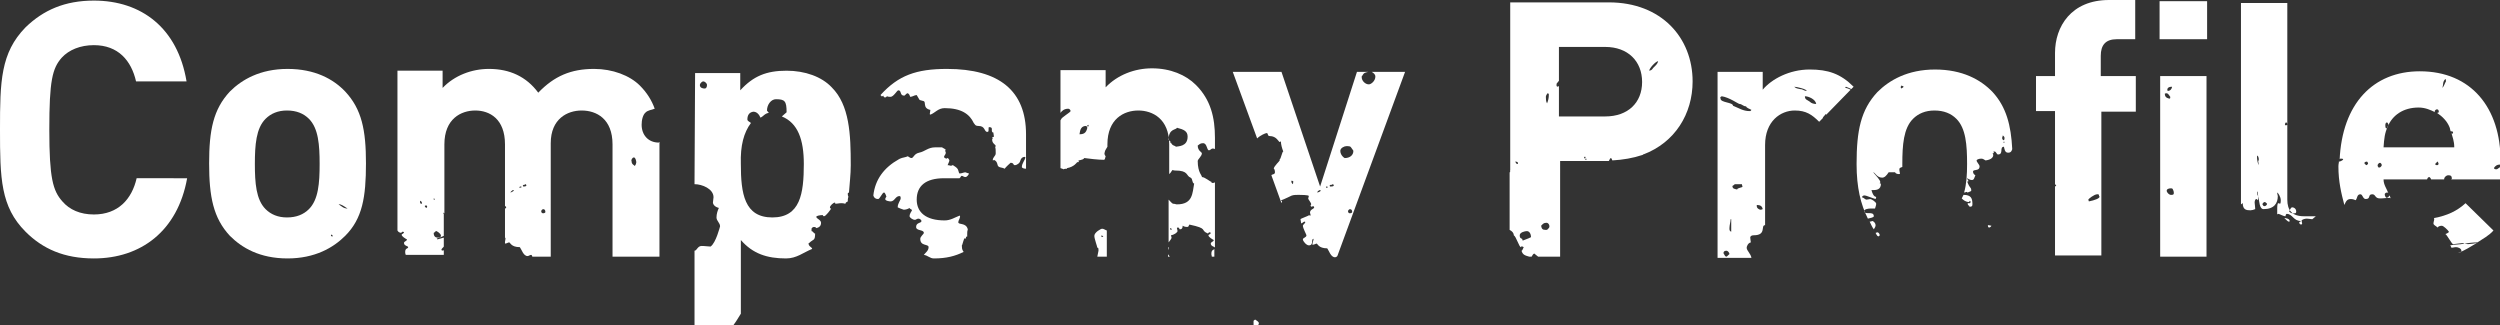<?xml version="1.0" encoding="utf-8"?>
<!-- Generator: Adobe Illustrator 24.3.0, SVG Export Plug-In . SVG Version: 6.00 Build 0)  -->
<svg version="1.1" id="レイヤー_1" xmlns="http://www.w3.org/2000/svg" xmlns:xlink="http://www.w3.org/1999/xlink" x="0px"
	 y="0px" viewBox="0 0 420.8 54.7" style="enable-background:new 0 0 420.8 54.7;" xml:space="preserve">
<rect x="0" y="0" width="420.8" height="54.7" fill="#333333" stroke="none"/>
<style type="text/css">
	.st0{fill:#FFFFFF;}
</style>
<g>
	<path class="st0" d="M179.8,18.3c0.2,0,0.4,0.2,0.4,0.4c0,0.2-1.6,1.1-1.6,1.4c0,0-0.1,0.1-0.1,0.2v8c0.2,0.1,0.4,0.1,0.5,0.2
		c0.2-0.1,0.4-0.1,0.6-0.1v-0.1c1.2-0.2,1.7-1,1.7-1h0.2l0.1-0.1c0-0.1-0.1-0.1-0.1-0.1c0-0.2,0.8-0.1,1-0.5
		c0.7,0.1,2.4,0.3,3.3,0.3c0.2,0,0.2-0.3,0.3-0.6c-0.1-0.1-0.2-0.3-0.2-0.4c0-0.2,0.1-0.4,0.1-0.5c0,0,0.2-0.4,0.4-0.7v-0.4
		c0-4.3,2.8-5.7,5.2-5.7s5.2,1.4,5.2,5.7v5c0.3-0.2,0.4-0.6,0.6-0.7c0.1,0.1,0.3,0.1,0.4,0.1c2.3,0,1.8,0.9,2.6,1.2
		c0.4,0.2,0.2,0.9,0.6,1c-0.3,1.6-0.2,3.5-2.9,3.5c-0.2,0-0.3-0.1-0.6-0.1c-0.2,0-0.5-0.4-0.8-0.7v7.2c0.2-0.3,0.5-0.6,0.5-0.8
		c0-0.1-0.1-0.3-0.1-0.4c0.6-0.1,1.1-0.5,1.1-0.7s-0.1-0.4-0.1-0.5s0.1-0.1,0.2-0.1c0.2,0,0.2,0.3,0.3,0.3c0.6,0,0.4-0.7,0.5-0.6
		c0.1,0.1,0.4,0.2,0.7,0.2c0.3,0,0.2-0.1,0.4-0.4c3.3,0.7,1.7,0.9,3.1,1.5c0.1,0,0.1-0.2,0.3-0.2c0.1,0,0.2,0.1,0.2,0.1
		c0,0.2-0.4,0.3-0.4,0.4c0,0.3,0.7,0.7,0.9,0.8c0,0.3-0.5,0.3-0.5,0.6c0,0.5,0.7,0.5,0.7,0.7v-11c-0.1,0-0.2,0.1-0.3,0.1
		c-0.1,0-0.2,0-0.3-0.1v-0.1c-0.2,0-1.1-0.8-1.6-0.8c0.1-0.2-0.7-0.7-0.7-2.7c0-0.3,0.7-0.8,0.7-1.3c0-0.2-0.7-0.4-0.7-1.3
		c0.3-0.2,0.4-0.4,0.9-0.4c0.7,0,0.6,1.2,1,1.2c0.2,0,0.4-0.3,0.6-0.3c0,0,0.3,0,0.4,0.1v-1.9c0-3.4-0.7-6.4-3.2-8.9
		c-1.7-1.7-4.3-2.8-7.4-2.8c-2.9,0-5.8,1.1-7.8,3.2v-2.9h-7.6v7.2C178.7,18.7,179.1,18.3,179.8,18.3z M197,38.6L197,38.6
		c-0.1-0.1,0-0.2,0-0.2c0.1,0,0.2,0,0.2,0.3C197.1,38.7,197,38.7,197,38.6z M198.1,21.5c1.2,0.3,1.8,0.6,1.8,1.5
		c0,1.7-1.6,1.6-2,1.7c0-0.2-0.6-0.1-0.8-0.7c0,0-0.1,0.1-0.1,0.1v-0.3c-0.2-0.1-0.2-0.2-0.3-0.3C196.7,21.6,198,21.9,198.1,21.5z
		 M183.3,21c-0.1,0.1-0.1,0.2-0.1,0.3c-0.2,0-0.2-0.1-0.2-0.1C182.9,21.1,183.1,21.1,183.3,21z M182.8,21.2c0.2,0.2,0.2,0,0.2,0.4
		c-0.2,0.8-0.6,1-1.3,1C181.8,21.8,182,21.2,182.8,21.2z"/>
	<path class="st0" d="M213.2,22.4c0.3,0,0.1,0.5,0.5,0.5c1.2,0,1.5,1,1.7,1c0.1,0,0.1-0.1,0.2-0.1c0,0.5,0.2,1.2,0.4,1.7
		c-0.2,0-0.4,1.3-0.6,1.3V27c0,0.1-1,1-1,1.4c0.1,0,0.2,0.3,0.2,0.6c0,0.4-0.5,0.3-0.6,0.5l1.7,4.7c0-0.1,0.1-0.2,0.1-0.3
		c-0.1-0.1-0.2-0.2-0.2-0.2c0.3,0,2-0.9,1.9-0.8c0.3-0.1,0.7-0.1,1.1-0.1c0.3,0,1.7,0,1.7,0.2c0,0.1-0.1,0.3-0.1,0.4
		c0,0.2,0.5,0.7,0.5,1c-0.1,0.1-0.1,0.2-0.1,0.2c0,0.1,0.1,0.2,0.2,0.2c0.1,0,0.1-0.1,0.2-0.1c0.1,0,0.2,0.1,0.2,0.2
		c0,0.3-0.7,0.3-0.7,0.9c0,0.1,0.1,0.3,0.1,0.4c0,0,0,0.1-0.1,0.1c-0.1,0-0.1-0.1-0.1-0.1c-0.3,0.2-1.5,0.6-1.5,0.7
		c0,0.2,0.1,0.4,0.1,0.7c0.2,0,0.4-0.3,0.6-0.3c0,0,0.1,0,0.1,0.1c0,0.2-0.4,0.4-0.4,0.6c0,0.4,0.6,1.5,0.6,1.6
		c0,0.4-0.6,0.4-0.6,0.7c0,0.3,0.6,1,1,1c0.9,0,0.3-1.1,0.8-1.1c0,0.3-0.2,0.6-0.2,1c0.3,0,0.6-0.2,0.7-0.2c0.2,0,0.3,0.8,1.8,0.8
		c0.3,0.4,0.6,1.5,1.3,1.5c0.2,0,0.3-0.1,0.4-0.2l11.4-31h-5.6c0.3,0.2,0.6,0.4,0.6,0.8c0,0.7-0.7,1.3-1.1,1.3
		c-0.6,0-1.2-0.6-1.2-1.2c0-0.3,0.1-0.3,0.1-0.3v0.1c0.2-0.6,0.6-0.6,1-0.7h-1.9l-6.2,19.3l-6.5-19.3h-8.2l4.1,11.2
		C212.1,22.8,213,22.4,213.2,22.4z M227.2,35.9c-0.2,0-0.3-0.2-0.3-0.3c0-0.2,0.1-0.3,0.3-0.4c0.3,0,0.4,0.2,0.4,0.5
		C227.6,35.8,227.4,35.9,227.2,35.9z M226.6,24.6c0.4,0,0.7,0,0.8,0.2c0.1,0.2,0.4,0.5,0.4,0.6c0,0.8-0.7,1.2-1.4,1.2
		c0,0.1-0.8-0.4-0.8-1.2C225.6,24.9,226.3,24.6,226.6,24.6z M224.2,31.1c0,0,0.1-0.1,0.1-0.1c0.1,0,0.2,0.1,0.2,0.2
		c0,0.2-0.4,0.2-0.6,0.2c0,0-0.1-0.1-0.1-0.1C223.8,31.1,224,31.1,224.2,31.1z M223.2,31.4L223.2,31.4
		C223.3,31.4,223.3,31.4,223.2,31.4c0.1,0,0.3,0,0.3,0.1c0,0.1-0.3,0.1-0.3,0.1C223.2,31.5,223.2,31.4,223.2,31.4
		C223.2,31.4,223.2,31.4,223.2,31.4z M222.1,32c0.1,0,0.2,0,0.2,0.1c0,0.1-0.4,0.3-0.6,0.3C221.8,32.1,222,32.1,222.1,32z
		 M217.4,30.4c0.1,0,0.3,0.1,0.3,0.2c-0.1,0.2,0,0.3-0.1,0.4C217.4,30.8,217.3,30.6,217.4,30.4C217.3,30.4,217.4,30.4,217.4,30.4z"
		/>
	<path class="st0" d="M196.7,41.7c0-0.1-0.1-0.1-0.1-0.1v0.5C196.6,42,196.7,41.9,196.7,41.7z"/>
	<path class="st0" d="M211.9,54.4c0-0.2-0.3-0.4-0.6-0.6c-0.1,0-0.2,0.1-0.3,0.2v0.7h0.8C211.8,54.6,211.9,54.5,211.9,54.4z"/>
	<path class="st0" d="M157.2,43.5c2.1,0,3.6-0.4,5-1.1c-0.1-0.2-0.3-0.3-0.3-1c0,0,0,0,0,0c0,0,0,0,0-0.1c0,0,0,0,0,0
		c0.1,0,0.3-1.2,0.5-1.2c0.1,0,0.1,0.1,0.1,0.1c0.1,0,0.1-0.3,0.1-0.4c0.1,0,0.1,0.1,0.1,0.1s0.1-0.1,0.1-0.1v-0.4
		c0-0.3,0-0.5,0.1-0.8c-0.3-1.2-1.6-0.7-1.6-1.2c0-0.3,0.3-0.6,0.3-1c0-0.1-0.1-0.1-0.1-0.1c-0.8,0.3-1.5,0.8-2.5,0.8
		c-3.2,0-4.7-1.4-4.7-3.5c0-2.3,1.5-3.6,4.6-3.6h2.6c0.2-0.1,0.2-0.4,0.4-0.4c0.2,0,0.3,0.2,0.6,0.2c0.3,0,0.6-0.5,0.6-0.6
		c-0.1,0-0.6-0.2-0.6-0.2c-0.3,0-0.6,0.2-1,0.2c-0.1-0.1-0.1-0.2-0.2-0.5c-0.1-0.5-0.8-0.8-0.9-0.9c-0.2,0-0.2,0.1-0.3,0.1
		c-0.2,0-0.3-0.1-0.6-0.1c0.1-0.3,0.3-0.6,0.3-0.8c0-0.1-0.2-0.4-0.3-0.4c-0.1,0-0.1,0.1-0.2,0.1c0,0-0.4-0.1-0.4-0.3
		c0-0.2,0.3-0.4,0.3-0.7c0-0.1-0.1-0.2-0.1-0.3c0-0.1,0-0.1,0.1-0.2c-0.2-0.1-0.3-0.3-0.6-0.3c0-0.1,0.1,0,0.1-0.1h-1.3
		c-1.2,0-1.7,0.7-2.7,0.9c-0.9,0.2-0.9,0.9-1.3,0.9c-0.2,0-0.4-0.2-0.6-0.3c-0.4,0.2-0.9,0.2-1.3,0.4c-0.1,0-0.1,0.1-0.2,0.1
		c0,0,0,0,0,0c-2.5,1.4-4,3.4-4.3,6.1c0.1,0.4,0.4,0.6,0.8,0.6c0.3,0,0.7-1.1,1-1.1c0.2,0,0.4,0.7,0.4,0.7c-0.1,0.1-0.2,0.3-0.2,0.4
		c0,0.3,0.7,0.4,0.9,0.4c0.7,0,0.8-0.9,1.5-0.9c0.2,0,0.2,0.2,0.2,0.4c0,0.3-0.5,0.8-0.5,1.5c0.6,0.3,1.1,0.4,1,0.4
		c0.3,0,0.7-0.1,1-0.3c0,0.2,0.4,0.2,0.4,0.4c0,0.1-0.4,0.5-0.4,1c0,0.2,0.5,0.6,0.9,0.6c0.2,0,0.3-0.2,0.6-0.2
		c0.2,0,0.5,0.2,0.5,0.4c0,0.4-0.9,0.2-0.9,1c0,0.7,1.3,0.4,1.3,1c0,0.2-0.6,0.6-0.6,1c0,1.3,1.4,0.8,1.4,1.4c0,0.6-0.5,0.9-0.8,1.3
		C156.2,43,156.5,43.5,157.2,43.5z"/>
	<path class="st0" d="M254.2,28.9c0,0.1-0.1,0.1-0.1,0.1v9.7c0.4,0.2,0.7,0.5,0.7,0.9c0.4,0.2,0.9,2,1.2,2c0.1,0,0.1-0.1,0.1-0.2
		c0.1,0.1,0.4,0.2,0.4,0.2c-0.1,0-0.2,0.6-0.4,0.6c0.2,0.7,0.6,0.8,1.3,1h0.4c0.1-0.2,0.3-0.5,0.4-0.5c0,0,0,0,0,0h0.1c0,0,0,0,0,0
		c0,0,0.3,0.3,0.6,0.5h3.7V27.1h8.2c0.1-0.2,0.2-0.4,0.3-0.5c0.2,0,0.2,0.3,0.3,0.4c1.8-0.1,3.5-0.4,5-0.9c0.1,0,0.2-0.1,0.2-0.2
		c0,0,0,0.1,0,0.1c5.3-2,8.3-6.8,8.3-12.3c0-7.3-5.2-13.3-14.1-13.3h-16.6v28.3C254.1,28.8,254.2,28.8,254.2,28.9z M266.8,26.7
		c-0.1,0-0.1-0.1-0.2-0.3h0.3C266.8,26.7,266.8,26.7,266.8,26.7z M266.9,26.9c0,0-0.1-0.1-0.1-0.1s0.1-0.1,0.2-0.1
		C267.1,26.9,267,26.9,266.9,26.9z M279.1,10.3c-0.1,0.4-0.3,0.6-0.6,0.9c-0.4,0.3-0.3,0.6-0.9,0.7
		C277.6,11.5,278.7,10.3,279.1,10.3z M262,14.1c0.1-0.1,0.2-0.3,0.4-0.5V7.9h7.8c3.8,0,6.2,2.4,6.2,5.9c0,3.5-2.4,5.8-6.2,5.8h-7.8
		v-5.1c-0.1,0-0.2,0.1-0.3,0.1c0-0.1-0.1-0.1-0.1-0.1V14.1z M260.4,15.8l0.1-0.1c0.1,0,0.2,0.1,0.2,0.2c0,0.6-0.1,1-0.3,1.5
		c-0.2-0.3-0.2-0.8-0.2-1.1C260.2,16.1,260.3,16,260.4,15.8z M260.3,37.5c0.3,0,0.5,0.3,0.5,0.6c0,0.2-0.1,0.3-0.3,0.5
		c-0.1,0.1-0.2,0.1-0.3,0.1c-0.6,0-0.7-0.2-0.8-0.7C259.7,37.7,259.8,37.5,260.3,37.5z M257,38.9c0.5,0,0.7,0.6,0.7,1
		c0.1,0-0.8,0.4-1.4,0.6c0-0.1-0.1-0.2-0.1-0.3c-0.3-0.1-0.4-0.2-0.4-0.6C255.8,39.1,256.7,38.9,257,38.9z M255.2,27.2
		c0.3,0.1,0.3,0.1,0.3,0.4c-0.3,0-0.3-0.1-0.4-0.3c0,0,0,0,0,0l-0.1-0.1c0,0,0,0,0.1,0C255.2,27.3,255.2,27.2,255.2,27.2z"/>
	<path class="st0" d="M116.9,31c1.3,0,3.2,0.8,3.2,2.2c0,0.3-0.1,0.6-0.1,0.9c0,0.2,0.2,0.7,1,0.9c-0.2,0.4-0.4,1-0.4,1.6
		c0,0.6,0.6,0.9,0.6,1.5c0,0-0.7,2.8-1.6,3.4c-0.4,0-0.9-0.1-1.5-0.1c-0.7,0-0.8,0.8-1.2,0.8c0,0,0,0,0,0v12.6h4.2c0,0,0,0,0,0
		c0,0,0,0,0,0h2.3c0.3-0.4,0.7-1,1.3-2V40.4c2,2.3,4.4,3.1,7.6,3.1c1.8,0,2.9-1,4.4-1.6c0-0.3-0.6-0.4-0.6-0.9c0-0.1,0-0.1,0.1-0.1
		c0.7-0.7,1-0.3,1-1.6c-0.3,0-0.2-0.3-0.6-0.4v-0.4c0-0.1,0.2-0.3,0.4-0.3c0.2,0,0.4,0.1,0.4,0.2c0.4-0.1,0.8-0.3,0.8-0.9
		c0-0.5-0.8-0.7-0.8-1c0-0.2,0.7-0.3,1.1-0.3c0,0.1,0.1,0.2,0.2,0.2c0.3,0,1.1-1.1,1.2-1.3c-0.2,0-0.2-0.1-0.2-0.2
		c0-0.3,0.6-0.8,0.8-0.8c0.1,0,0.1,0.1,0.1,0.2c0.3,0,0.6-0.1,1-0.1c0.2,0,0.4,0,0.7,0.1c0-0.2,0.2-0.3,0.4-0.4c0-0.3,0-0.5,0.1-0.8
		c-0.1-0.2-0.1-0.3-0.1-0.5c0-0.2,0.1-0.1,0.2-0.2c0.1-1.5,0.3-3,0.3-4.6c0-5.2-0.2-10.1-3.2-13.1c-1.7-1.8-4.5-2.8-7.6-2.8
		c-3.4,0-5.6,0.9-7.8,3.3v-2.9h-7.6L116.9,31C116.9,31,116.9,31,116.9,31z M126.4,20.7c-0.2-0.2-0.6-0.3-0.6-0.6
		c0-0.7,0.3-1.2,1-1.3c0.6,0,1,0.5,1.2,1c0.5-0.2,0.7-0.7,1.4-0.8c-0.1-0.2-0.3-0.3-0.3-0.4c0-1,0.7-1.9,1.5-1.9
		c1.5,0,1.8,0.3,1.8,2.2l-0.8,0.7c2.7,1.1,3.7,3.9,3.7,8c0,5-0.6,9-5.3,9c-4.7,0-5.3-4-5.3-9C124.6,24.5,125.2,22.3,126.4,20.7z
		 M118.4,13.7c0.2,0,0.6,0.3,0.6,0.6s-0.1,0.6-0.4,0.6s-0.8-0.1-0.8-0.6C117.8,14.1,118.1,13.7,118.4,13.7z"/>
	<path class="st0" d="M15.8,7.6c4.1,0,6.3,2.6,7.1,6.1h8.5C29.9,4.7,23.8,0.1,15.8,0.1c-4.9,0-8.5,1.6-11.5,4.5
		C0.1,8.9,0,13.7,0,21.8c0,8.2,0.1,13,4.3,17.2c2.9,2.9,6.5,4.5,11.5,4.5c7.9,0,14.1-4.6,15.7-13.5H23c-0.8,3.5-3.1,6.1-7.2,6.1
		c-2.3,0-4.1-0.8-5.3-2.2C8.9,32.1,8.3,30,8.3,21.8c0-8.2,0.5-10.3,2.1-12.1C11.6,8.4,13.5,7.6,15.8,7.6z"/>
	<path class="st0" d="M148.7,16.1c0,0.2,0.1,0.3,0.3,0.3c0.1,0,0.2-0.1,0.3-0.2c0.2,0.1,0.4,0.1,0.6,0.1c0.5,0,1.1-1.1,1.3-1.1
		c0.6,0,0.2,0.9,1,0.9c0.1,0,0.3-0.3,0.5-0.4c0.3,0,0.4,0.3,0.5,0.6c0.4,0,0.7-0.3,1.1-0.3c0.7,1.1,0.2,0.7,1.1,1
		c0.6,0.1-0.2,1.2,1.2,1.5l-0.1,0.7c0,0.1,0.1,0,0.1,0.1c0.8-0.3,1.3-1.1,2.4-1.1c2.8,0,4.2,1,4.9,2.5c0.2,0.2,0.2,0.5,0.8,0.5
		c1.2,0,0.9,1,1.5,1c0.2,0,0.2-0.2,0.2-0.3v-0.3c0-0.1,0-0.2,0.1-0.2c0.8,0,0.2,0.6,0.6,0.9h0.1c0,0.2,0.1,0.5,0.1,0.7
		c-0.2,0.1-0.3,0.1-0.3,0.2l0.1,0.1c-0.1,0.1-0.1,0.2-0.1,0.2c0,0.7,0.6,0.8,0.6,1.1c0,0.1-0.1,0.1-0.1,0.1c0.1,0.3,0.1,0.7,0.1,1.1
		c0,0.5-0.5,0.6-0.5,1.2c0.1-0.1,0.1,0.1,0.2-0.1c0.4,0.2,0.5,0.4,0.6,0.8c0.1,0.6,0.7,0.4,1.2,0.7c0.2-0.3,1-1,1-1
		c0.6,0,0.4,0.4,0.7,0.4c0.4,0,0.9-0.4,0.9-0.7c0,0.1,0,0.1,0,0.1s0.1-0.8,0.8-0.8c0.1,0.1,0,0,0.1,0.1c-0.1,0.5-0.6,1-0.6,1.6
		c0,0.2,0.4,0.3,0.7,0.3v-5.8c0-7.3-4.5-11-13.3-11c-5.2,0-8.2,1.1-11.2,4.4l0.3,0.3C148.4,16.2,148.5,16.2,148.7,16.1z"/>
	<path class="st0" d="M294,41.7c0-0.2,0.2-0.8,0.7-0.9c0-0.1-0.1-0.6-0.1-0.8c0-0.3,0.3-0.4,0.6-0.4c2.2,0,1.1-1.7,1.9-1.7
		c0,0,0,0,0,0V24.4c0-4,2.6-5.8,5-5.8c1.9,0,2.9,0.7,4.1,1.9l0.6-0.6c0,0,0,0,0,0c0-0.2,0.3-0.4,0.5-0.7c0,0,0.1,0.1,0.1,0.1
		l4.1-4.2c-0.2-0.1-0.6-0.3-0.9-0.3c0-0.1,0.1-0.2,0.1-0.2c0.2,0.1,0.6,0.2,0.9,0.4l0.4-0.4c-2.2-2.2-4.3-2.9-7.4-2.9
		c-3.4,0-6.4,1.6-7.9,3.4v-3h-7.6v31.3h5.7C294.7,42.7,294,42.2,294,41.7z M305.7,17.5c-0.4,0-0.8-0.1-1.1-0.4
		c-0.4-0.3-0.8-0.3-0.8-0.9C304.4,16.2,305.6,16.7,305.7,17.5z M304.1,15.3c-0.5,0-0.6-0.3-1.1-0.3c-0.4-0.1-0.7-0.1-1-0.4
		C302.4,14.6,304.1,15,304.1,15.3z M295.7,34.5c0.6,0,0.9,0.2,1,0.7c-0.2,0.1-0.3,0.1-0.4,0.1c-0.1,0-0.6-0.2-0.6-0.6
		C295.7,34.8,295.7,34.7,295.7,34.5z M289.8,16.2c1.3,0.2,2.8,1.3,3,1.3c0.4,0,0.6,0.4,1.1,0.4c0.1,0.3,0.6,0.4,0.9,0.6
		c-0.2,0.2-0.1,0.2-0.3,0.2c-1.1,0-1.8-0.5-2.8-0.9c0-0.6-2.1-0.5-2.1-1.2C289.5,16.2,289.6,16.4,289.8,16.2z M290.6,43.2
		c-0.2,0-0.3-0.2-0.4-0.4c-0.1-0.1-0.1-0.2-0.1-0.2c0-0.2,0.1-0.4,0.5-0.4c0.2,0,0.5,0.3,0.5,0.6C291.1,42.7,290.7,43.2,290.6,43.2z
		 M291.4,39c-0.3-0.1-0.3-0.3-0.3-0.6c0-0.5,0.2-1.1,0.2-1.5h0.1V39z M292.4,31.9c-0.4-0.1-0.8-0.1-0.8-0.6c0.2-0.1,0.3-0.2,0.4-0.3
		h1.2c0,0.2,0.1,0.3,0.1,0.4C293.3,31.6,292.4,31.6,292.4,31.9z"/>
	<rect x="363.5" y="0.2" class="st0" width="8" height="6.4"/>
	<path class="st0" d="M377.5,34.2c0,1.1,0.6,1.2,1.3,1.2c0.2,0,0.6-0.1,0.8-0.2c0-0.4-0.1-0.9-0.1-1.1c0-0.3,0.1-0.6,0.3-0.6
		c0.1,0,0.1,0.1,0.2,0.2c0.1-0.1,0.1-0.4,0.1-0.7c-0.1-0.1-0.2-0.3-0.2-0.6c0,0,0-0.1,0.1-0.2c0,0.2,0,0.4,0.1,0.8
		c0.2,0.9,0.2,2.2,0.9,2.2c1.8,0,2.4-1,2.4-2.2c0-0.1-0.1-0.3-0.1-0.6c0.1,0,0.6,0.7,0.6,1.3c0,0.2,0,0.4-0.1,0.6
		c-0.1,0-0.2-0.1-0.3-0.1c-0.2,0-0.2,0.6-0.2,1.1v0.8c0,0,0.1-0.1,0.2-0.1c0.2,0,0.8,0.4,1.2,0.4c0-0.2,0.1-0.4,0.2-0.4
		c1,0,1.1,1.2,2.4,1.2c0,0.1-0.3,0.1-0.3,0.3c0,0.1,0.2,0.3,0.3,0.3c0,0,0.1,0,0.2-0.1l-0.1-0.6c0.2-0.2,0.6-0.3,0.9-0.3
		s0.7,0.1,0.9,0.1c0.1-0.1,0.4-0.3,0.6-0.5h-2c-2,0-2.8-1-2.8-2.8V0.5h-7.8v33.8c0,0,0,0.1,0,0.1C377.4,34.3,377.4,34.2,377.5,34.2z
		 M385.8,34.9c0.4,0,0.7,0.3,0.7,0.7s-0.3,0.3-0.6,0.3c-0.2,0-0.4-0.1-0.6-0.3C385.4,35.4,385.6,34.9,385.8,34.9z M384.8,20.6
		c0.1,0,0.2,0.2,0.2,0.3c0,0.2-0.2,0.2-0.3,0.2l-0.1-0.1C384.6,20.8,384.7,20.6,384.8,20.6z M381.2,34c0.1,0,0.3,0.2,0.4,0.3
		c0,0.2-0.3,0.4-0.4,0.4c-0.2,0-0.3-0.1-0.3-0.2l-0.1-0.1C380.8,34.3,381,34,381.2,34z M380,26.2c0.1,0.1,0.2,0.4,0.2,0.6
		c0,0.1,0,0.2-0.1,0.3l0.1,0.7c-0.2-0.3-0.3-1-0.3-1.3C379.9,26.3,379.9,26.2,380,26.2z"/>
	<path class="st0" d="M384.5,36.7c0.1,0.1,0.6,0.6,0.7,0.6c0.2,0,0.2,0,0.2-0.1C385.4,36.8,384.7,36.7,384.5,36.7z"/>
	<path class="st0" d="M395.7,33.5c0.3,0,0.6,0.1,0.8,0.2c0.3-0.3,0.2-1,0.8-1c0.4,0,0.4,0.8,0.9,0.8c0.9,0,0.3-0.8,1.1-0.8
		c0.6,0,0.4,0.7,1.3,0.7c0.6,0,1.1-0.1,1.6-0.1c0.1,0,0.1,0,0.2,0.1c-0.1-0.2-0.1-0.4-0.2-0.5c-0.1,0.2-0.3,0.4-0.5,0.4
		c-0.1,0-0.3-0.3-0.3-0.6c0-0.2,0.3-0.3,0.4-0.3c0.1,0,0.1,0,0.2,0.1c-0.3-0.8-0.8-1.4-0.8-2.3h7.3c0,0,0.1-0.1,0.1-0.2
		c0,0,0.1-0.2,0.3-0.2c0.1,0,0.3,0.3,0.3,0.4h2.2c0,0,0,0,0-0.1c0-0.2,0.3-0.6,0.7-0.6s0.6,0.1,0.6,0.6c0,0-0.1,0-0.1,0.1h8.3v-2.1
		c-0.3,0.1-0.5,0.4-0.7,0.4c-0.3,0-0.4-0.1-0.4-0.2c0-0.1,0.1-0.2,0.2-0.3c0.3-0.3,0.6-0.3,0.9-0.3v-0.6c0-8.9-4.9-15.1-13.6-15.1
		c-7.8,0-13.1,5.4-13.5,15c0-0.2,0-0.3,0.2-0.3c0,0,0.4,0,0.4,0.1c0,0.2-0.6,0.4-0.6,0.4c-0.1,0-0.1,0-0.1-0.2c0,0.4-0.1,0.6-0.1,1
		c0,2.6,0.5,4.6,1,6.5C394.9,33.8,395.1,33.5,395.7,33.5z M410.2,27.8c-0.1,0-0.3,0-0.3-0.2c0,0,0-0.1,0.1-0.1
		c0.1-0.1,0.2-0.3,0.3-0.3c0,0,0.1,0.1,0.1,0.2C410.5,27.5,410.5,27.8,410.2,27.8z M411.6,13.3c0.1,0,0.1,0.3,0.1,0.4
		c-0.2,0.3-0.3,0.8-0.6,1.1C411.3,14.2,411.1,13.8,411.6,13.3z M401.8,20.6c0.1,0.1,0.2,0.2,0.2,0.4c0,0.1-0.1,0.6-0.3,0.6
		c-0.2,0-0.2-0.3-0.2-0.6C401.5,20.7,401.7,20.6,401.8,20.6z M401.9,21.3c0.8-1.9,2.6-3.2,5.2-3.2c1.1,0,2,0.4,2.8,0.8c0,0,0,0,0,0
		l-0.1-0.1c0-0.2,0.2-0.4,0.4-0.4c0.2,0,0.3,0.2,0.3,0.4c0,0.2-0.2,0.2-0.3,0.2c0.9,0.6,1.7,1.4,2.1,2.4c0.1,0.2,0.1,0.5,0.2,0.7
		c0.2,0,0.4,0,0.4,0.2c0,0.2-0.1,0.2-0.2,0.2c-0.1,0-0.1-0.1-0.1-0.2c0.2,0.8,0.5,1.4,0.5,2.5h-11.9
		C401.3,23.3,401.4,22.4,401.9,21.3z M400.6,27.4c0.1,0,0.3,0.2,0.3,0.4c0,0.1-0.2,0.4-0.4,0.4c-0.1,0-0.2,0-0.2-0.1
		c-0.1-0.1-0.1-0.2-0.1-0.3C400.2,27.7,400.4,27.4,400.6,27.4z M398.4,27.2c0.1,0,0.2,0.3,0.2,0.3c0,0.1-0.2,0.3-0.3,0.3
		c0,0-0.2-0.1-0.2-0.2c0,0-0.1,0-0.1-0.1C397.9,27.4,398.1,27.2,398.4,27.2z"/>
	<path class="st0" d="M371.4,12.8h-7.8v30.4h7.8V12.8z M365.6,14.6c0,0.2-0.2,0.7-0.7,0.7l-0.1-0.1C364.8,15,364.8,14.6,365.6,14.6z
		 M364.7,15.7c0.2,0,0.4,0.3,0.6,0.6c0,0.1,0,0.3-0.1,0.3c-0.1,0-0.8-0.1-0.8-0.7C364.3,15.8,364.4,15.7,364.7,15.7z M365.4,32.8
		c-0.3,0-0.7-0.4-0.7-0.7c0-0.3,0.4-0.4,0.7-0.4c0.1,0,0.2,0,0.3,0.1c0.1,0.2,0.2,0.4,0.2,0.7S365.7,32.8,365.4,32.8z"/>
	<path class="st0" d="M314.4,36.8c0.4-0.1,1-0.2,1-0.4c0-1-1.6-0.1-1.6-0.9c0-0.3,0.7-0.4,1-0.4h0.8c0.1-0.3,0.2-0.6,0.2-0.8
		c0-0.3-0.8-0.8-1-0.8c-0.2,0-0.4,0.1-0.6,0.1c-0.3,0-0.4-0.3-0.8-0.4c0.1-0.3,0.3-0.3,0.5-0.3c0.2,0,1.1,0.4,1.8,0.6
		c0-0.1,0.1-0.2,0.1-0.3c0-0.2-0.4,0.2-0.8-1.2c0.8,0,1.6,0,1.6-1.1c-0.1,0-0.2,0-0.2-0.1c0,0,0.1-0.1,0.1-0.1
		c0-0.4-0.7-1.1-1.2-1.7c0.3,0,0.6,0.9,1.5,0.9c0.4,0,0.7-0.3,1.1-0.9h1.1c0,0.2,0.4,0.3,0.6,0.3c0.1,0,0.2,0,0.2-0.1
		s-0.1-0.4-0.1-0.7c0-0.3,0.3-0.3,0.5-0.4c0-0.2,0-0.3,0-0.5c0-3.2,0.2-6,1.8-7.6c0.9-0.9,2.1-1.4,3.6-1.4c1.6,0,2.8,0.5,3.7,1.4
		c1.6,1.6,1.8,4.4,1.8,7.6c0,1.8-0.1,3.4-0.5,4.8c0,0,0.1,0,0.1,0c0.2,0,0.1-0.1,0.3-0.1c0.1,0,0.1,0.1,0.2,0.1
		c0.2-0.1,0.6-0.2,0.6-0.3c0-0.7-0.2-0.2-0.7-1.6c0.1,0,0.1,0.1,0.1,0.1c0.1,0,0.1-0.1,0.1-0.1c0-0.6-0.2,0-0.2-0.5
		c0.2,0.1,0.5,0.3,0.8,0.3c0.4,0,0.4-0.4,0.6-0.8c-0.2-0.1-0.4-0.3-0.4-0.6c0-0.5,1.1,0,1.1-0.9c0-0.3-0.5-0.7-0.5-1
		c0-0.1,0.3-0.3,0.8-0.3c0.3,0,0.5,0.2,0.7,0.3c0,0,1.3-0.1,1.3-0.9c0-0.2-0.1-0.2-0.1-0.3c0.1,0,0.2,0,0.2-0.1c0-0.1,0-0.1-0.1-0.2
		h0.3c0.2,0.1,0.3,0.5,0.5,0.5c1,0,0.2-1.3,1-1.3c0.1,0.3,0.1,1,0.7,1c0.5,0,0.6-0.3,0.7-0.6c-0.2-4-1-7.1-3.3-9.6
		c-2-2.1-5.1-3.8-9.7-3.8c-4.6,0-7.7,1.8-9.7,3.8c-2.8,3-3.5,6.5-3.5,12.1C312.5,31.6,313.2,34.4,314.4,36.8z M337.2,24
		c0-0.1,0.1-0.1,0.1-0.2c0.1,0.1,0.1,0.1,0.1,0.2C337.2,24,337.2,24,337.2,24z M337.1,22.8c0.2,0.1,0.3,0.3,0.3,0.4
		c0,0.1,0,0.3-0.1,0.4c-0.2,0-0.3-0.2-0.3-0.4C337,23.1,337.1,23,337.1,22.8z M320,14.4c0.3,0.1,0.4,0.1,0.4,0.2
		c0,0.1-0.2,0.2-0.4,0.3c0-0.1-0.1-0.2-0.1-0.3C320,14.6,320,14.6,320,14.4z"/>
	<path class="st0" d="M334.6,37.9c0,0.3,0.1,0.4,0.2,0.4s0.3-0.1,0.4-0.3C335.1,38,334.9,37.9,334.6,37.9z"/>
	<path class="st0" d="M315.7,39.2c0.1,0.2,0.2,0.4,0.3,0.5c0.1,0.1,0.2,0.1,0.2,0.1c0-0.1,0.2-0.1,0.2-0.2c0-0.2-0.2-0.5-0.4-0.5
		C315.9,39.1,315.8,39.2,315.7,39.2z"/>
	<path class="st0" d="M314.7,37.3c0.2,0.4,0.4,0.9,0.7,1.3c0.1-0.2,0.3-0.4,0.3-0.7c0-0.3-0.3-0.7-0.6-0.7
		C315,37.3,314.8,37.3,314.7,37.3z"/>
	<path class="st0" d="M331.4,34c0.1,0,0.1-0.1,0.1-0.2c0.2,0.1,0.2,0.1,0.2,0.2c0,0.1-0.1,0.1-0.1,0.2h-0.4c0,0.5,0.3,0.3,0.3,0.6
		c0.4,0,0.5-0.1,0.5-0.4c0-1-0.2-1.6-1.5-1.6c-0.1,0.2-0.2,0.4-0.3,0.6C330.5,33.7,330.9,34,331.4,34z"/>
	<path class="st0" d="M203.9,42.7c0,0.2,0,0.3,0.1,0.4c0,0.1-0.1,0.1-0.2,0.1h0.6v-1.3C204.3,42.1,203.9,42,203.9,42.7z"/>
	<path class="st0" d="M409.7,36.7C409.7,36.7,409.8,36.7,409.7,36.7c0.1,0.3-0.1,0.6-0.1,0.9c0,0.3,0.4,0.4,0.7,0.7
		c0.1-0.2,0.4-0.3,0.7-0.3c0.3,0,1,0.7,1.2,1c0,0.2-0.6,0.4-0.6,0.4c0.2,0,1.1,1.7,1.3,1.7l1.7-0.2l0.2,0.1
		c-0.8,0.2-1.5,0.1-2.4,0.3c0.2,0.1,0.1,0.4,0.3,0.4c0.2,0,0.4-0.1,0.7-0.1c0.3,0,0.9,0.2,0.9,0.6c0,0.3-0.3,0.3-0.6,0.4
		c1.1-0.4,2.2-1.1,3.2-1.7c-0.4,0.1-0.6,0.1-1.5,0.2c-0.1,0-0.4-0.1-0.6-0.1c0.7-0.1,1.5-0.2,2.2-0.2c0.9-0.6,1.9-1.1,2.7-2
		l-4.7-4.6C413.6,35.5,411.9,36.3,409.7,36.7z"/>
	<path class="st0" d="M359.4,12.8h-5.8V9.4c0-1.8,0.8-2.8,2.7-2.8h3.1V0h-4.4c-6.4,0-9.1,4.5-9.1,8.9v3.9h-3.2v5.9h3.2v12.3
		c0.1,0.1,0.2,0.2,0.2,0.2c0,0.1-0.1,0.1-0.2,0.2v11.6h7.8V18.8h5.8V12.8z M351.6,33.9c0-0.1-0.1-0.2-0.1-0.3c0-0.1,1-0.9,1.5-0.9
		c0.2,0,0.3,0,0.3,0.2c0,0.1,0.1,0.2,0.1,0.2C353.4,33.4,352.6,33.7,351.6,33.9z"/>
	<path class="st0" d="M185.5,38.5c-0.2,0-1.3,0.6-1.3,1.2c0,0.5,0.5,1.8,0.5,2h0.1c0.1,0.1,0.1,0.2,0.1,0.5c0,0-0.1,0.5-0.2,1h1.6
		v-4.4C186,38.7,185.8,38.5,185.5,38.5z M185.4,39.9v-0.3c0.1,0.1,0.3,0.1,0.3,0.2C185.7,39.8,185.6,39.9,185.4,39.9z"/>
	<path class="st0" d="M196.6,42.8v0.4h0.3C196.8,43.1,196.7,42.9,196.6,42.8z"/>
	<path class="st0" d="M111,43.2V23.9c-0.1,0-0.1,0.1-0.1,0.1c-1.8,0-2.9-1.3-2.9-3c0-0.8,0.2-1.7,0.7-2.1c0.3-0.3,0.9-0.4,1.5-0.6
		c-0.5-1.4-1.3-2.7-2.5-3.9c-1.7-1.7-4.6-2.8-7.7-2.8c-3.9,0-6.7,1.2-9.4,4c-2-2.7-4.8-4-8.3-4c-2.9,0-5.8,1.1-7.8,3.2v-2.9h-7.6
		v26.9c0.1,0.1,0.1,0.3,0.6,0.4c0.1,0,0.1-0.2,0.3-0.2c0.1,0,0.2,0.1,0.2,0.1c0,0.2-0.4,0.3-0.4,0.4c0,0.3,0.7,0.7,0.9,0.8
		c0,0.3-0.5,0.3-0.5,0.6c0,0.5,0.7,0.5,0.7,0.7c0,0.3-0.5,0.1-0.5,0.8c0,0.2,0,0.3,0.1,0.4c0,0.1-0.1,0.1-0.2,0.1h6.6v-0.8
		c0,0-0.1,0-0.1,0.1c-0.1,0-0.3-0.1-0.3-0.1c0-0.3,0.3-0.4,0.4-0.6v-0.1c0,0,0,0,0,0c0,0,0,0,0,0V40l-1.1,0.3c0-0.1-0.1-0.1-0.1-0.1
		c0-0.1,0.6-0.2,1.2-0.5V36c0,0-0.1-0.1-0.1-0.1c0,0,0-0.1,0.1-0.1c0,0,0,0.1,0.1,0.1V24.3c0-4.3,2.8-5.7,5.2-5.7S85,20,85,24.3
		v10.4c0,0,0,0,0,0c0.1,0,0.2,0.1,0.2,0.2c0,0.1-0.1,0.2-0.2,0.2v5.2c0-0.1,0-0.3,0.1-0.3c0,0.3-0.1,0.5-0.1,0.7V41
		c0.3,0,0.5-0.2,0.7-0.2c0.2,0,0.3,0.8,1.8,0.8c0.3,0.4,0.6,1.5,1.3,1.5c0.2,0,0.4-0.2,0.6-0.2c0.1,0,0.2,0.2,0.2,0.3c0,0,0,0,0,0
		h3.1V24.1c0-4.1,2.8-5.5,5.2-5.5c2.5,0,5.2,1.4,5.2,5.7v18.9H111z M70.9,34.3c-0.1,0-0.2-0.1-0.2-0.3c0-0.1,0-0.2,0.1-0.2
		c0.1,0.1,0.2,0.2,0.2,0.3C71.1,34.2,71,34.3,70.9,34.3z M71.8,35c-0.1,0-0.3-0.2-0.3-0.3c0-0.1,0.1-0.1,0.1-0.1
		c0.1,0,0.3-0.1,0.3,0.2C71.9,34.9,71.8,34.9,71.8,35z M73,33.4c0.1,0,0.2,0.1,0.2,0.2H73V33.4z M73.7,40c-0.4,0-0.7-0.2-0.7-0.8
		c0.1,0,0.3-0.3,0.4-0.3c0-0.1,0.8,0.4,0.8,0.7C74.3,39.8,74.1,40,73.7,40z M85.9,32.4c0.1-0.2,0.3-0.3,0.4-0.4c0.1,0,0.2,0,0.2,0.1
		C86.5,32.1,86.1,32.4,85.9,32.4z M87.4,31.6c0-0.1,0.1-0.1,0.1-0.2c0,0,0,0,0,0h0.1c0,0,0,0,0,0c0.1,0,0.2,0,0.2,0.1
		C87.7,31.6,87.4,31.6,87.4,31.6z M88.1,31.4c0,0-0.1-0.1-0.1-0.1c0-0.2,0.2-0.2,0.3-0.2c0,0,0.1-0.1,0.1-0.1c0.1,0,0.2,0.1,0.2,0.2
		C88.6,31.4,88.2,31.4,88.1,31.4z M91.4,35.9c-0.2,0-0.3-0.2-0.3-0.3c0-0.2,0.1-0.3,0.3-0.4c0.3,0,0.4,0.2,0.4,0.5
		C91.8,35.8,91.6,35.9,91.4,35.9z M106.7,26.5c0.3,0,0.4,0.7,0.4,0.8s-0.1,0.6-0.3,0.6c-0.1,0-0.1-0.1-0.1-0.1
		c-0.2-0.1-0.4-0.3-0.4-0.7C106.2,27,106.4,26.5,106.7,26.5z"/>
	<path class="st0" d="M58.1,15.4c-2-2.1-5.1-3.8-9.7-3.8c-4.6,0-7.7,1.8-9.7,3.8c-2.8,3-3.5,6.5-3.5,12.1c0,5.6,0.7,9.2,3.5,12.2
		c2,2,5,3.8,9.7,3.8c4.6,0,7.7-1.8,9.7-3.8c2.9-2.9,3.5-6.5,3.5-12.2C61.6,21.9,60.9,18.4,58.1,15.4z M52,35.2
		c-0.9,0.9-2.1,1.4-3.7,1.4c-1.5,0-2.7-0.5-3.6-1.4c-1.6-1.6-1.8-4.4-1.8-7.6c0-3.2,0.2-6,1.8-7.6c0.9-0.9,2.1-1.4,3.6-1.4
		c1.6,0,2.8,0.5,3.7,1.4c1.6,1.6,1.8,4.4,1.8,7.6C53.8,30.8,53.6,33.6,52,35.2z M55.7,39.6c0-0.1,0.1-0.1,0.1-0.1
		c0.1,0,0.2,0.1,0.2,0.3C55.9,39.8,55.7,39.8,55.7,39.6z M57,34.4C57,34.4,57,34.4,57,34.4c0.4-0.1,1,0.4,1.5,0.7
		C57.8,35.1,57.5,34.7,57,34.4z"/>
</g>
</svg>

